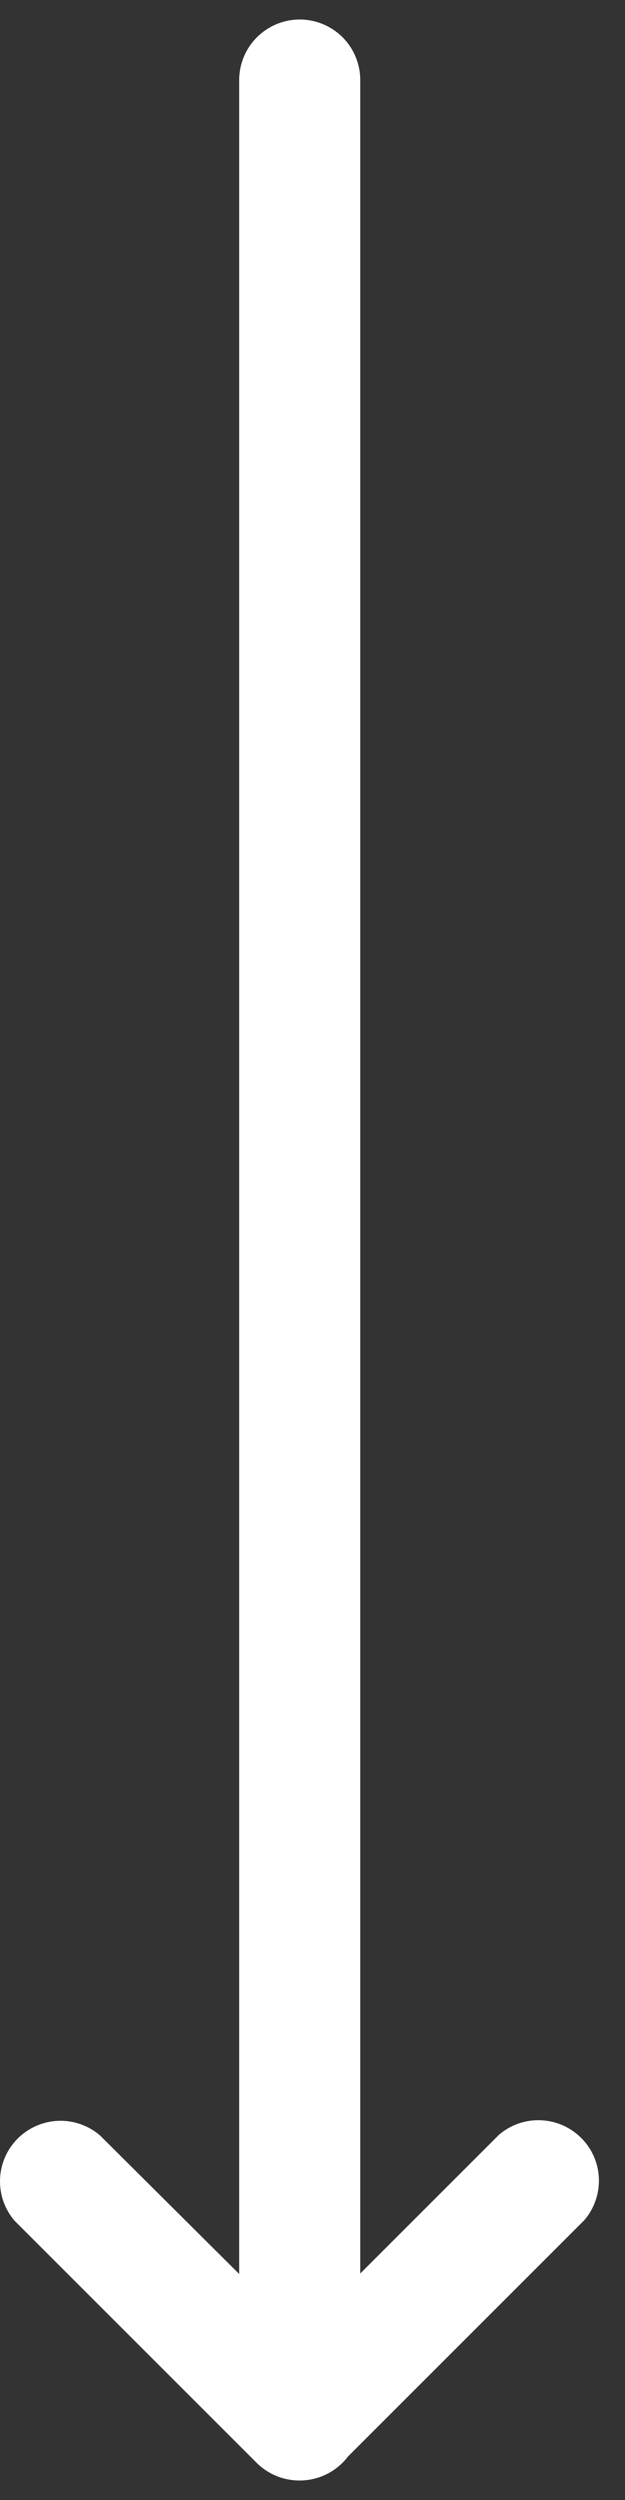<svg width="10" height="40" viewBox="0 0 10 40" fill="none" xmlns="http://www.w3.org/2000/svg">
<rect x="0" y="0" width="10" height="40" fill="#333333" stroke="none"/>
<path d="M4.796 39.688C4.668 39.688 4.542 39.664 4.424 39.616C4.306 39.567 4.198 39.496 4.108 39.407L0.233 35.532C0.074 35.346 -0.009 35.108 0.001 34.864C0.01 34.62 0.111 34.389 0.284 34.216C0.456 34.044 0.688 33.943 0.931 33.933C1.175 33.924 1.414 34.007 1.599 34.166L3.827 36.384L3.827 1.281C3.827 1.024 3.929 0.778 4.111 0.596C4.292 0.415 4.539 0.312 4.796 0.312C5.053 0.312 5.299 0.415 5.481 0.596C5.662 0.778 5.764 1.024 5.764 1.281L5.764 38.719C5.764 38.976 5.662 39.222 5.481 39.404C5.299 39.585 5.053 39.688 4.796 39.688Z" fill="white"/>
<path d="M4.797 39.687C4.604 39.688 4.416 39.632 4.255 39.526C4.095 39.419 3.97 39.268 3.896 39.09C3.823 38.912 3.803 38.717 3.841 38.528C3.879 38.339 3.972 38.166 4.109 38.031L7.984 34.156C8.169 33.997 8.408 33.914 8.651 33.924C8.895 33.933 9.126 34.034 9.299 34.207C9.472 34.379 9.573 34.61 9.582 34.854C9.591 35.098 9.508 35.336 9.35 35.522L5.475 39.397C5.296 39.579 5.052 39.684 4.797 39.687Z" fill="white"/>
</svg>
